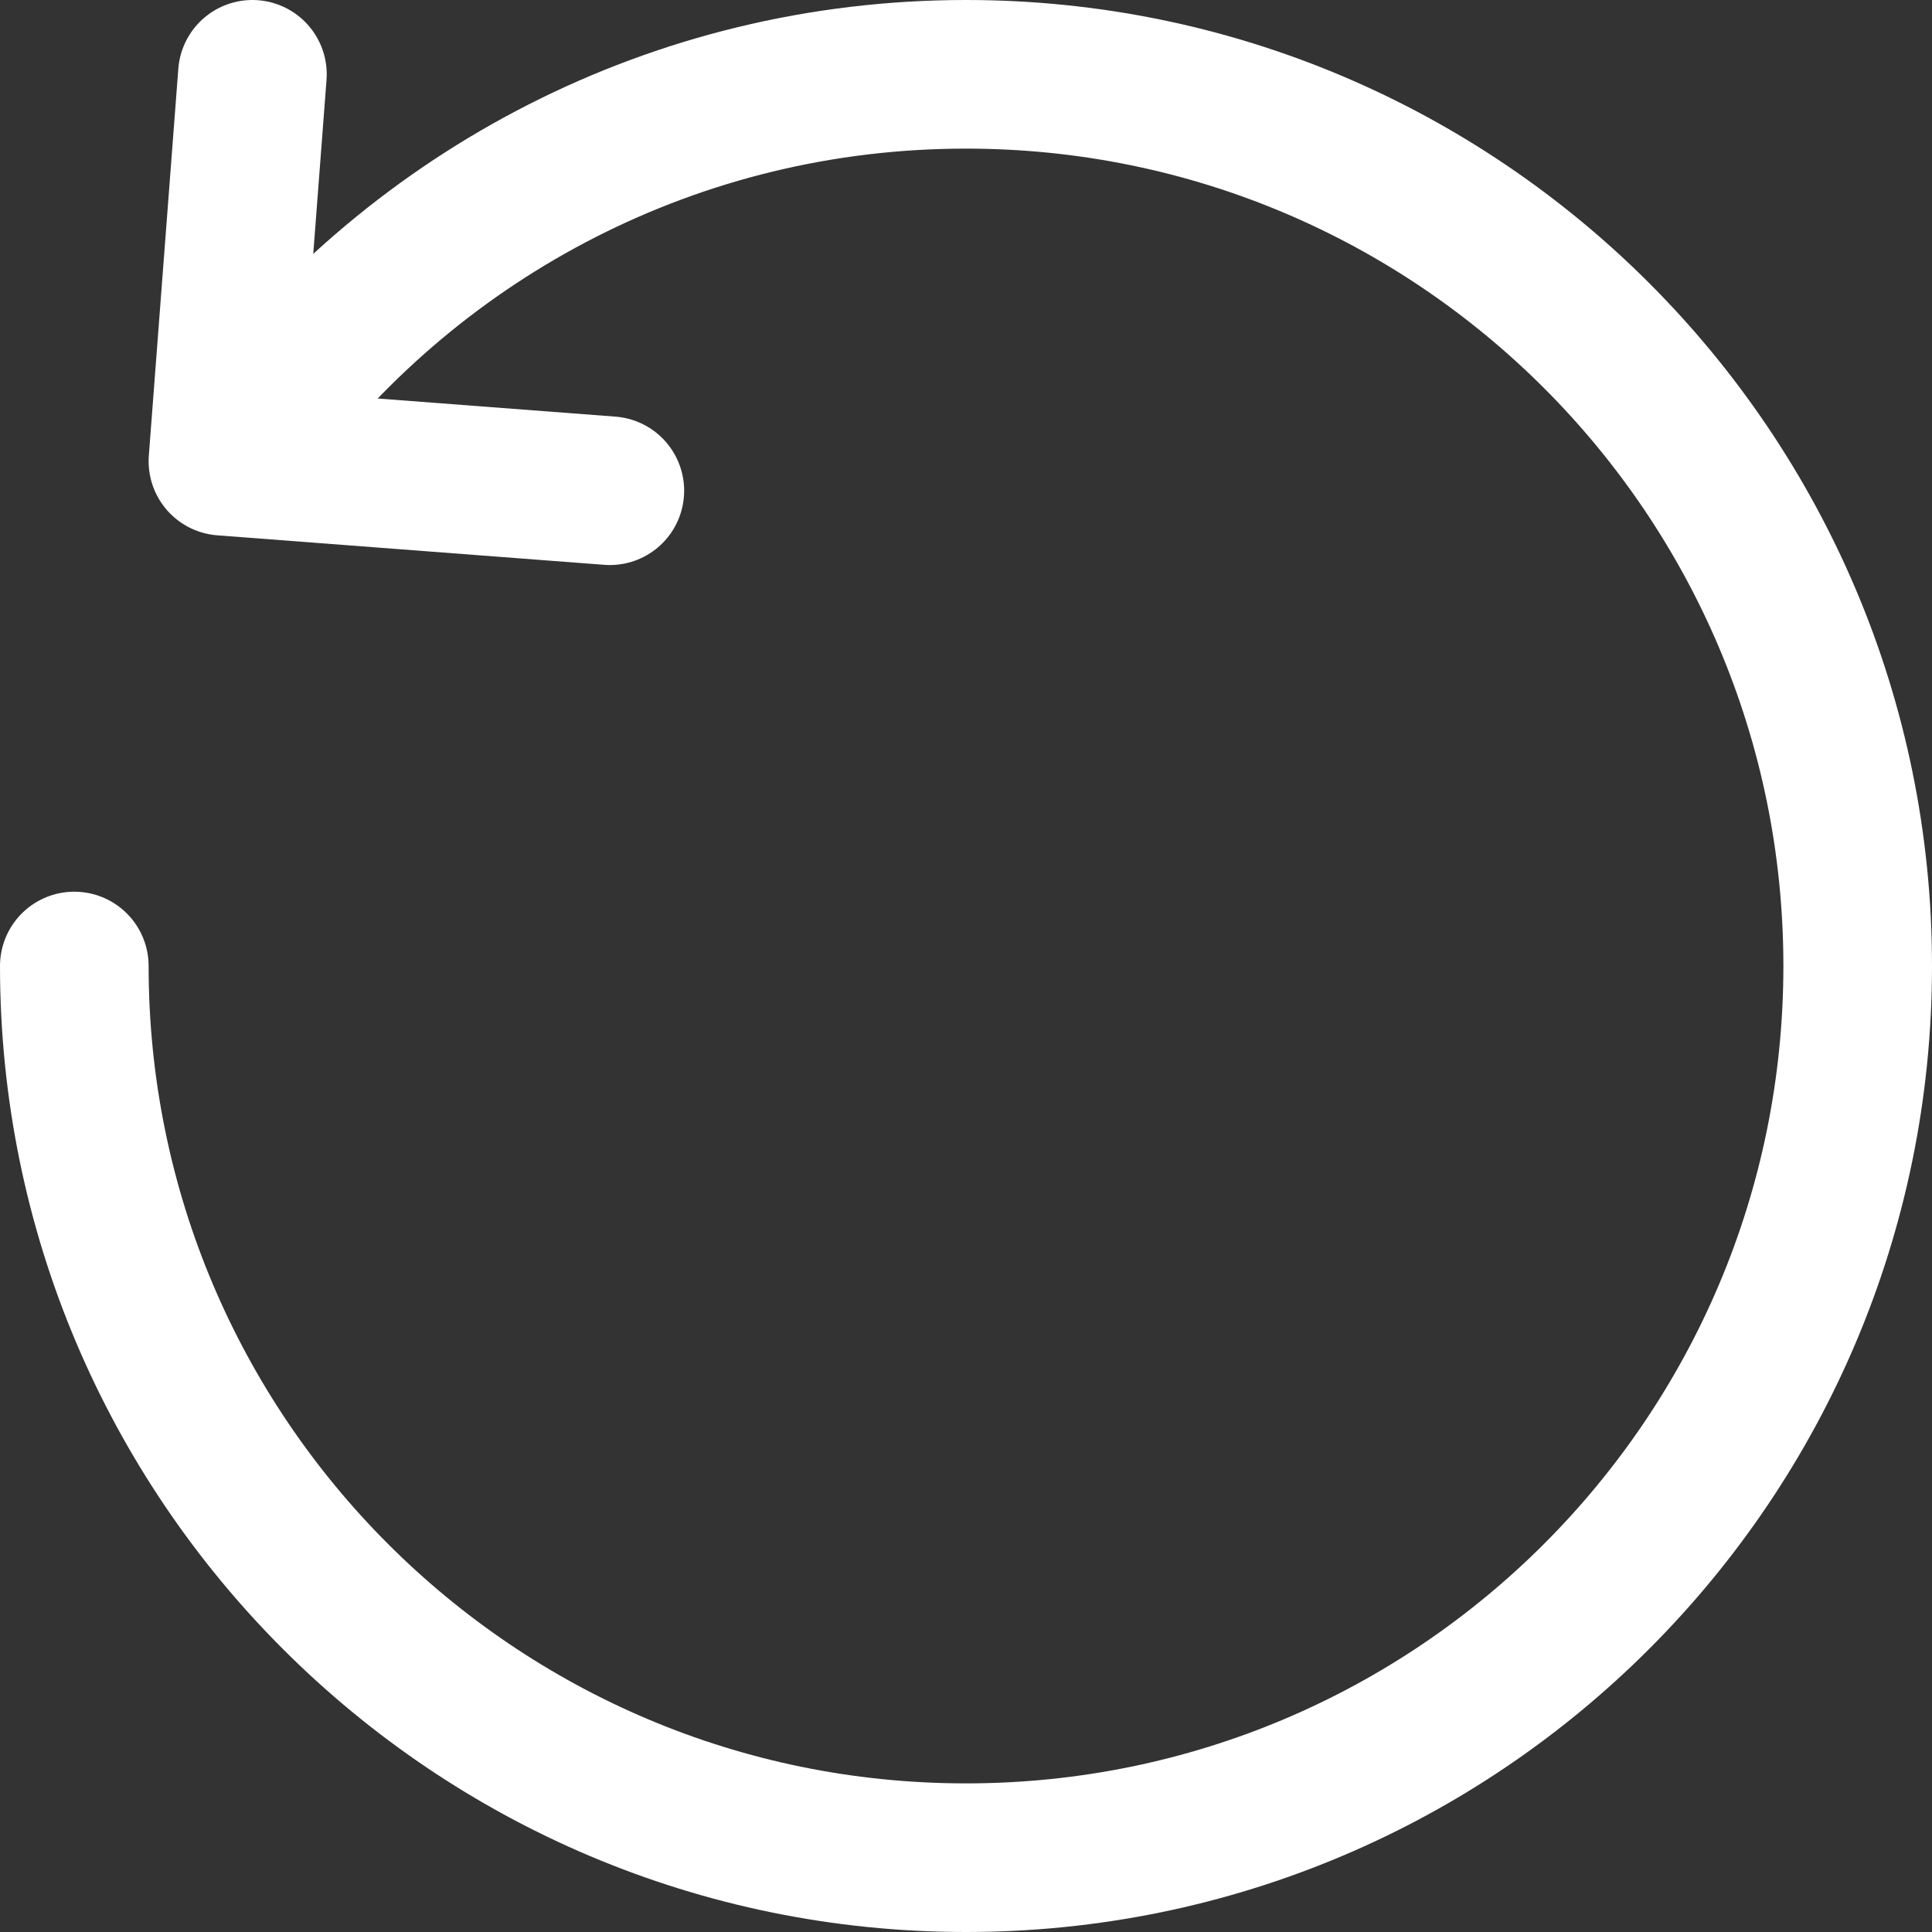 <svg width="26" height="26" viewBox="0 0 26 26" fill="none" xmlns="http://www.w3.org/2000/svg">
<rect x="0" y="0" width="26" height="26" fill="#333333" stroke="none"/>
<path d="M3.397 1L3 6.207L8.207 6.604" stroke="white" stroke-width="2" stroke-linecap="round" stroke-linejoin="round"/>
<path d="M1 13C1 19.627 6.373 25 13 25C19.627 25 25 19.627 25 13C25 6.373 19.627 1 13 1C9.088 1 5.613 2.872 3.422 5.769" stroke="white" stroke-width="2" stroke-linecap="round"/>
</svg>
